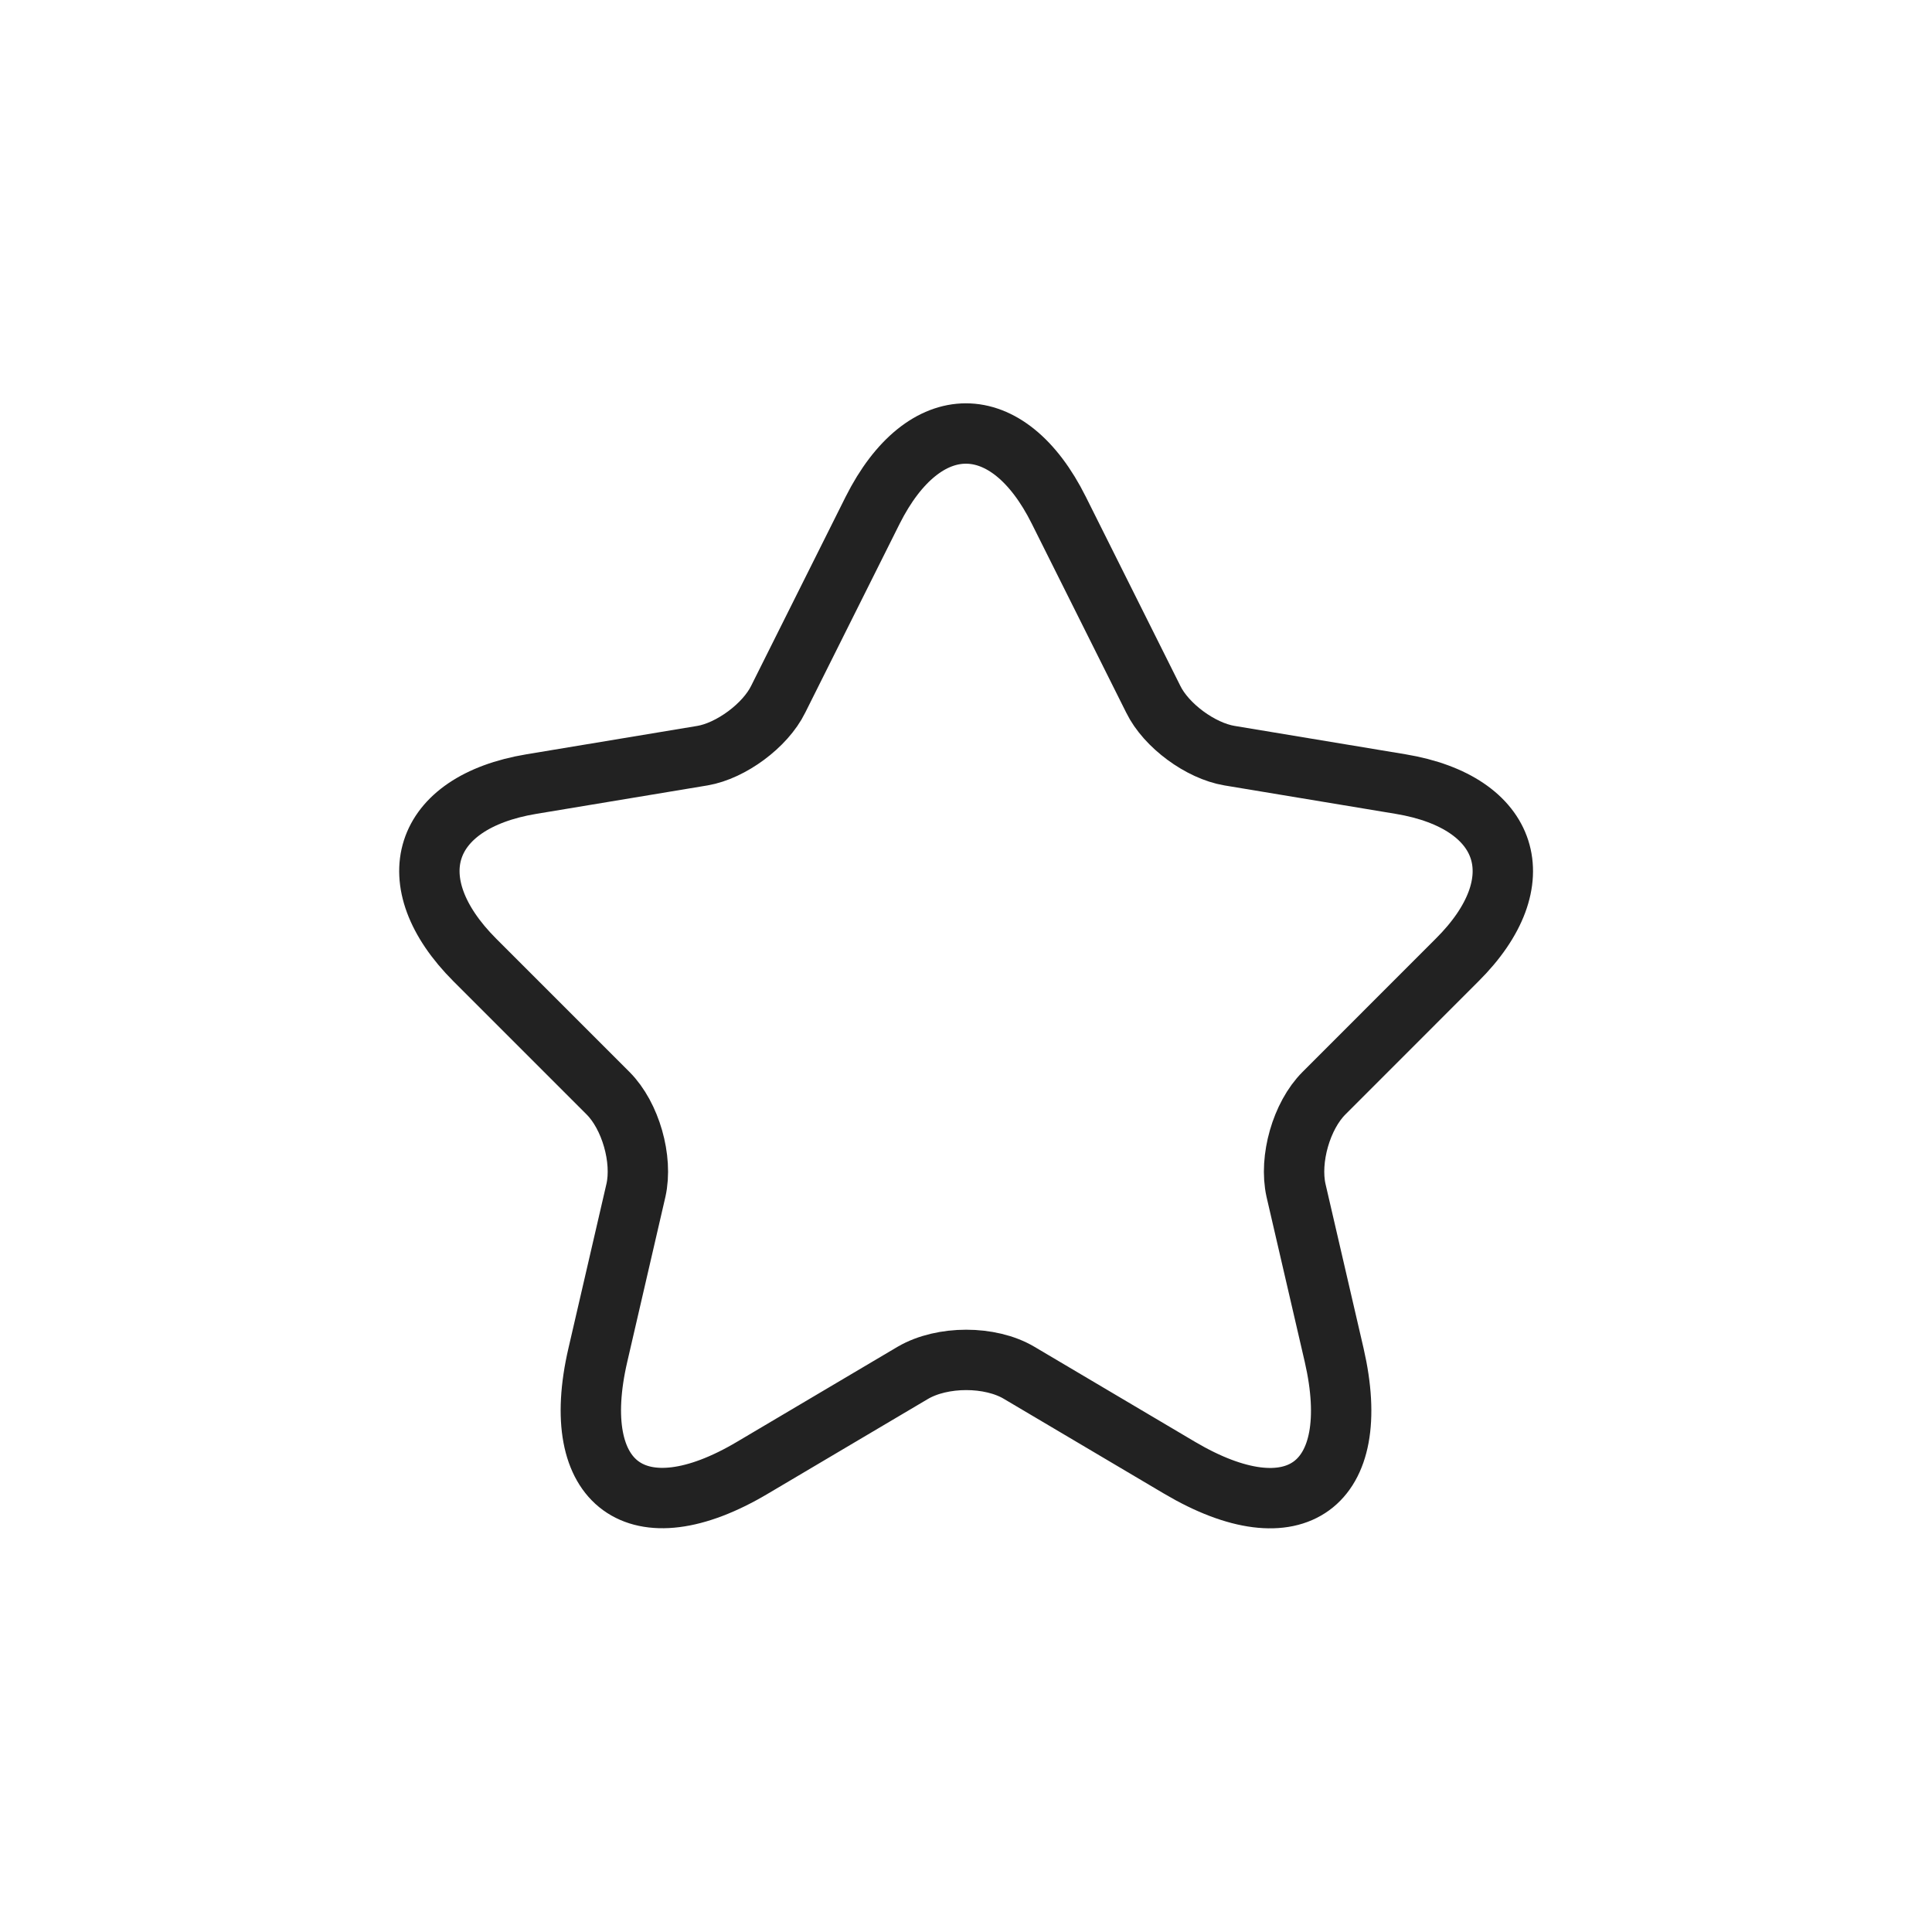 <svg width="32" height="32" viewBox="0 0 32 32" fill="none" xmlns="http://www.w3.org/2000/svg">
<path d="M17.538 8.453L19.102 11.582C19.315 12.018 19.884 12.436 20.364 12.516L23.2 12.987C25.013 13.289 25.44 14.604 24.133 15.902L21.929 18.107C21.555 18.48 21.351 19.2 21.466 19.716L22.098 22.445C22.595 24.605 21.449 25.44 19.538 24.311L16.88 22.738C16.4 22.453 15.609 22.453 15.12 22.738L12.462 24.311C10.56 25.44 9.404 24.596 9.902 22.445L10.533 19.716C10.649 19.2 10.444 18.48 10.071 18.107L7.866 15.902C6.569 14.604 6.986 13.289 8.8 12.987L11.635 12.516C12.106 12.436 12.675 12.018 12.889 11.582L14.453 8.453C15.306 6.756 16.693 6.756 17.538 8.453Z" stroke="#222222" stroke-linecap="round" stroke-linejoin="round"/>
</svg>
